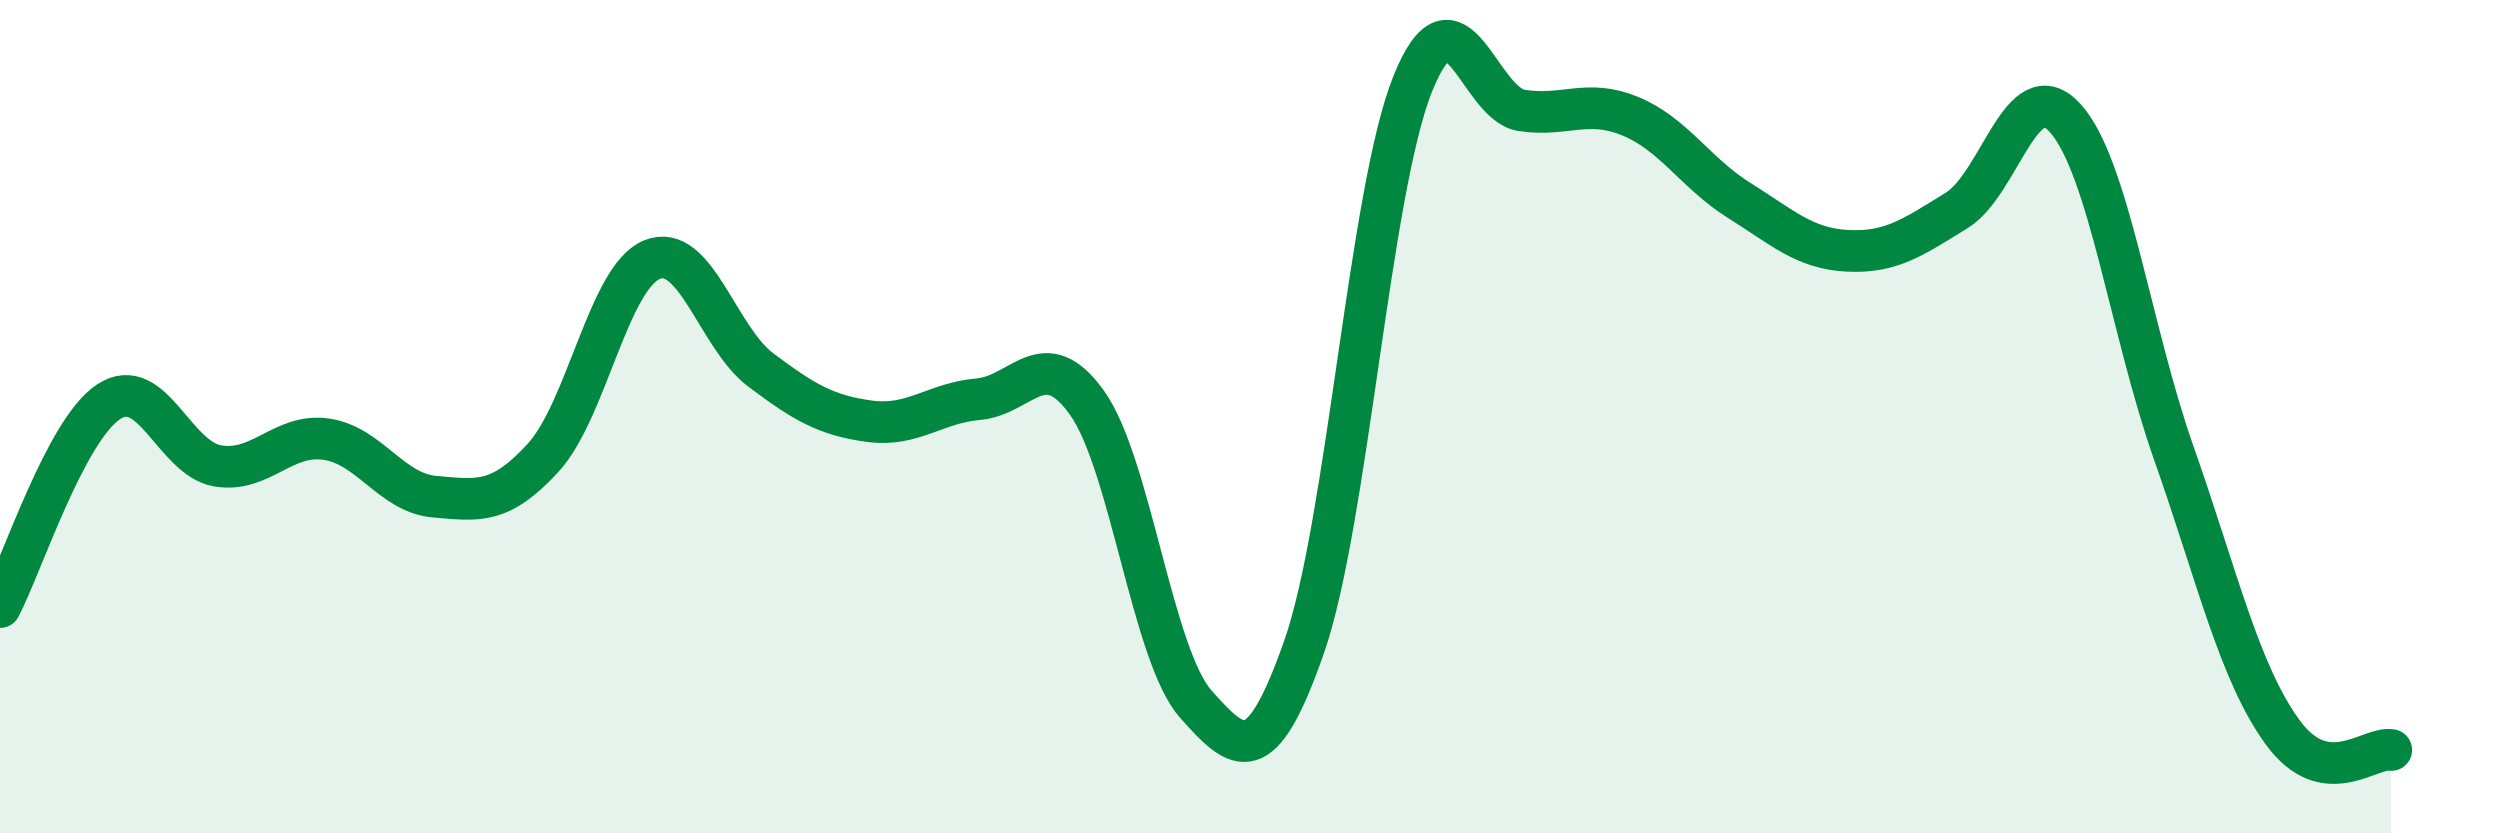 
    <svg width="60" height="20" viewBox="0 0 60 20" xmlns="http://www.w3.org/2000/svg">
      <path
        d="M 0,14.57 C 0.52,13.58 1.57,10.32 2.61,9.64 C 3.65,8.96 4.18,11 5.22,11.18 C 6.26,11.36 6.79,10.39 7.83,10.54 C 8.87,10.69 9.39,11.83 10.43,11.92 C 11.47,12.01 12,12.12 13.04,10.98 C 14.08,9.84 14.61,6.65 15.65,6.23 C 16.69,5.81 17.22,8.1 18.26,8.88 C 19.3,9.66 19.83,9.97 20.87,10.11 C 21.91,10.25 22.44,9.67 23.48,9.58 C 24.52,9.49 25.05,8.21 26.09,9.67 C 27.13,11.13 27.66,15.73 28.7,16.9 C 29.74,18.07 30.26,18.5 31.3,15.52 C 32.34,12.54 32.87,4.57 33.91,2 C 34.95,-0.57 35.48,2.49 36.52,2.65 C 37.56,2.81 38.09,2.36 39.13,2.79 C 40.17,3.22 40.7,4.16 41.74,4.81 C 42.78,5.46 43.31,5.97 44.35,6.02 C 45.39,6.07 45.92,5.69 46.96,5.05 C 48,4.41 48.53,1.68 49.57,2.84 C 50.61,4 51.13,7.92 52.17,10.87 C 53.21,13.82 53.74,16.14 54.78,17.57 C 55.82,19 56.87,17.91 57.39,18L57.39 20L0 20Z"
        fill="#008740"
        opacity="0.1"
        stroke-linecap="round"
        stroke-linejoin="round"
      />
      <path
        d="M 0,14.57 C 0.52,13.58 1.57,10.32 2.61,9.64 C 3.65,8.96 4.18,11 5.22,11.18 C 6.26,11.36 6.79,10.39 7.83,10.54 C 8.87,10.69 9.39,11.83 10.43,11.92 C 11.47,12.01 12,12.12 13.04,10.98 C 14.08,9.84 14.61,6.65 15.65,6.23 C 16.69,5.81 17.22,8.1 18.26,8.88 C 19.3,9.66 19.83,9.97 20.87,10.11 C 21.91,10.25 22.44,9.67 23.48,9.58 C 24.52,9.49 25.05,8.21 26.09,9.67 C 27.13,11.13 27.66,15.73 28.7,16.9 C 29.74,18.07 30.26,18.5 31.3,15.52 C 32.34,12.54 32.87,4.57 33.91,2 C 34.95,-0.57 35.48,2.49 36.52,2.65 C 37.56,2.81 38.09,2.36 39.13,2.79 C 40.17,3.22 40.7,4.16 41.74,4.81 C 42.78,5.46 43.31,5.97 44.35,6.02 C 45.39,6.07 45.92,5.69 46.96,5.05 C 48,4.41 48.53,1.68 49.57,2.84 C 50.61,4 51.13,7.92 52.17,10.87 C 53.21,13.82 53.74,16.14 54.78,17.57 C 55.82,19 56.87,17.91 57.39,18"
        stroke="#008740"
        stroke-width="1"
        fill="none"
        stroke-linecap="round"
        stroke-linejoin="round"
      />
    </svg>
  